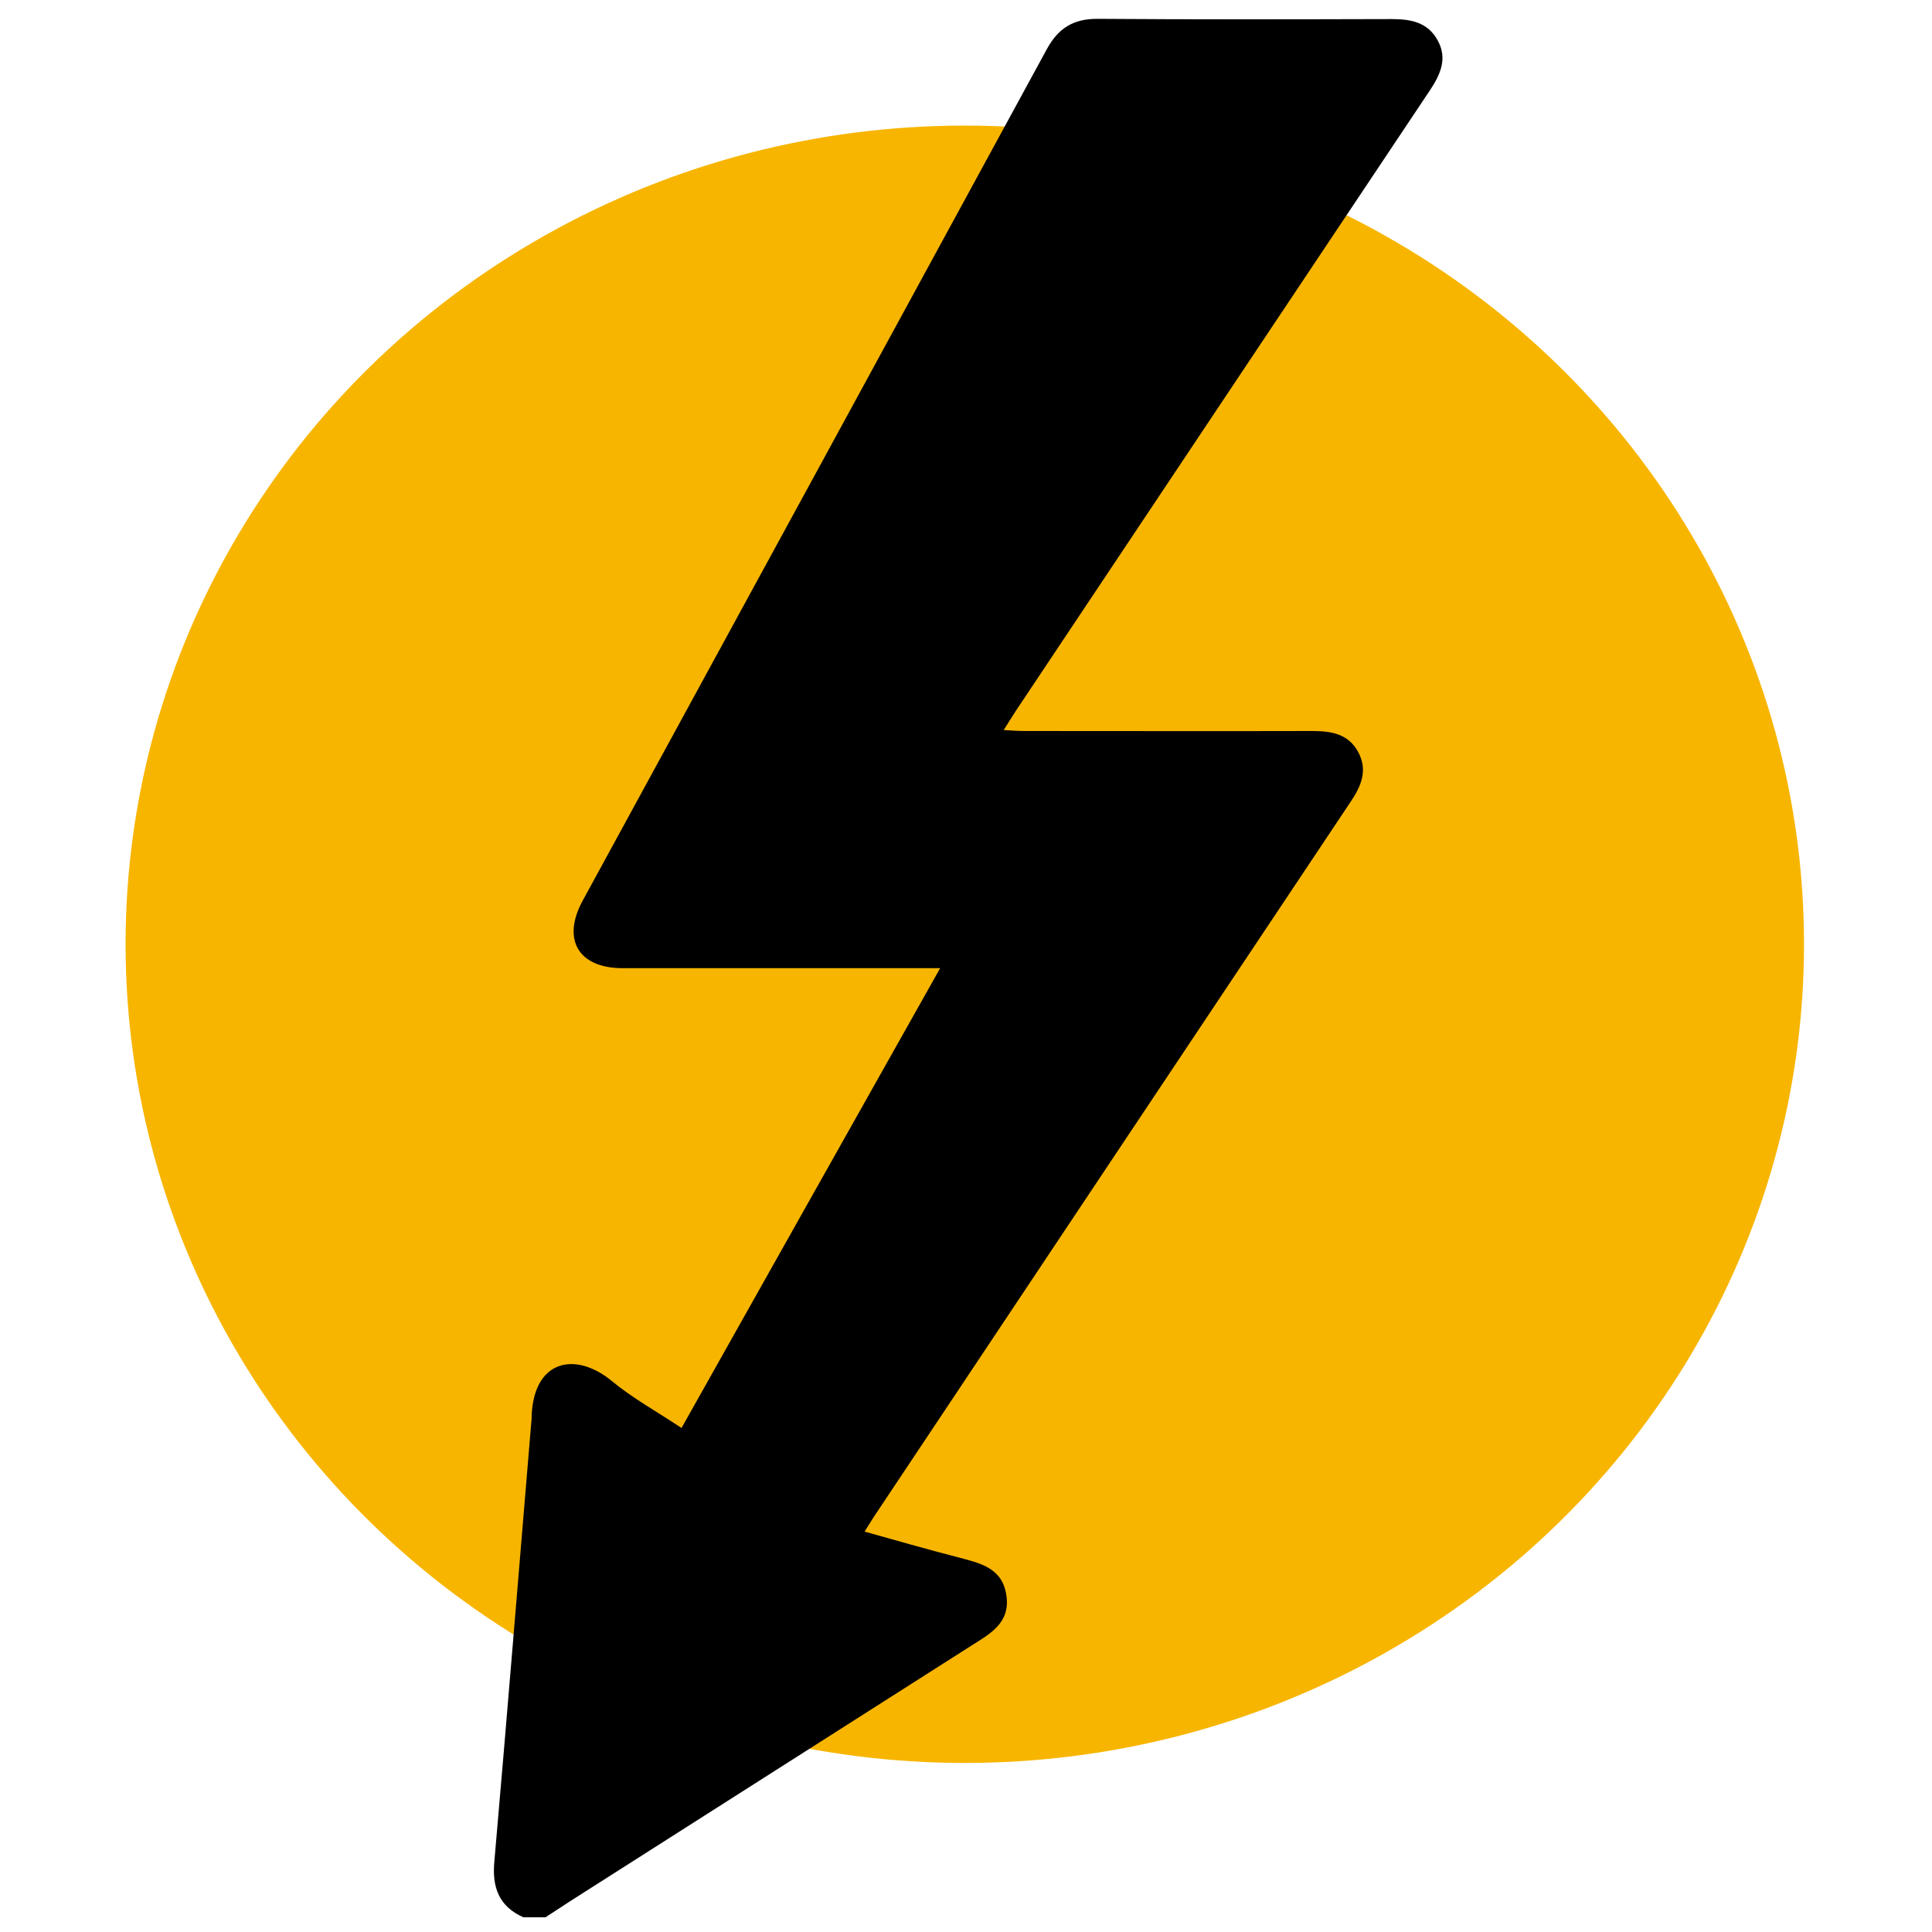 <?xml version="1.0" encoding="utf-8"?>
<!-- Generator: Adobe Illustrator 27.1.1, SVG Export Plug-In . SVG Version: 6.00 Build 0)  -->
<svg version="1.1" xmlns="http://www.w3.org/2000/svg" xmlns:xlink="http://www.w3.org/1999/xlink" x="0px" y="0px"
	 viewBox="0 0 800 800" style="enable-background:new 0 0 800 800;" xml:space="preserve">
<style type="text/css">
	.st0{fill:#F7B500;}
</style>
<g id="Ebene_2">
	<ellipse class="st0" cx="399.5" cy="391" rx="347.5" ry="339"/>
</g>
<g id="Ebene_1">
	<g>
		<path d="M216.7,793.9c-10.1-4.5-13-12.4-12-23.1c5.3-60.6,10.2-121.3,15.3-181.9c0-0.3,0.1-0.5,0.1-0.8
			c0.1-25.2,18.1-28.8,33.3-16.2c8.6,7.1,18.6,12.6,28.8,19.4C317.8,528,353.2,465,389.3,400.9c-6.1,0-10.9,0-15.6,0
			c-38.6,0-77.2,0-115.9,0c-18.3,0-25.3-11.9-16.5-28c64.1-117.5,128.2-235,192.2-352.6c4.7-8.6,10.9-12.5,20.8-12.5
			c40.7,0.3,81.3,0.2,122,0.1c7.9,0,14.9,1.3,19,8.8c4.2,7.6,1.1,14.2-3.2,20.7C534.9,123,477.8,208.7,420.6,294.4
			c-1.5,2.3-2.9,4.6-5,7.9c3.6,0.2,6.2,0.4,8.9,0.4c39.6,0,79.3,0.1,118.9,0c7.8,0,14.9,1.1,19,8.7c4.1,7.6,1.2,14.2-3.2,20.7
			c-65.4,98-130.8,196.1-196.1,294.1c-1.6,2.3-3,4.7-5.1,8c13.2,3.7,25.8,7.3,38.5,10.6c9,2.4,18.5,4.2,20.2,15.7
			c1.8,11.5-6.7,16-14.6,21C346.8,716.7,291.4,752,236,787.3c-3.4,2.2-6.7,4.4-10.1,6.6C222.8,793.9,219.8,793.9,216.7,793.9z"/>
	</g>
</g>
</svg>
